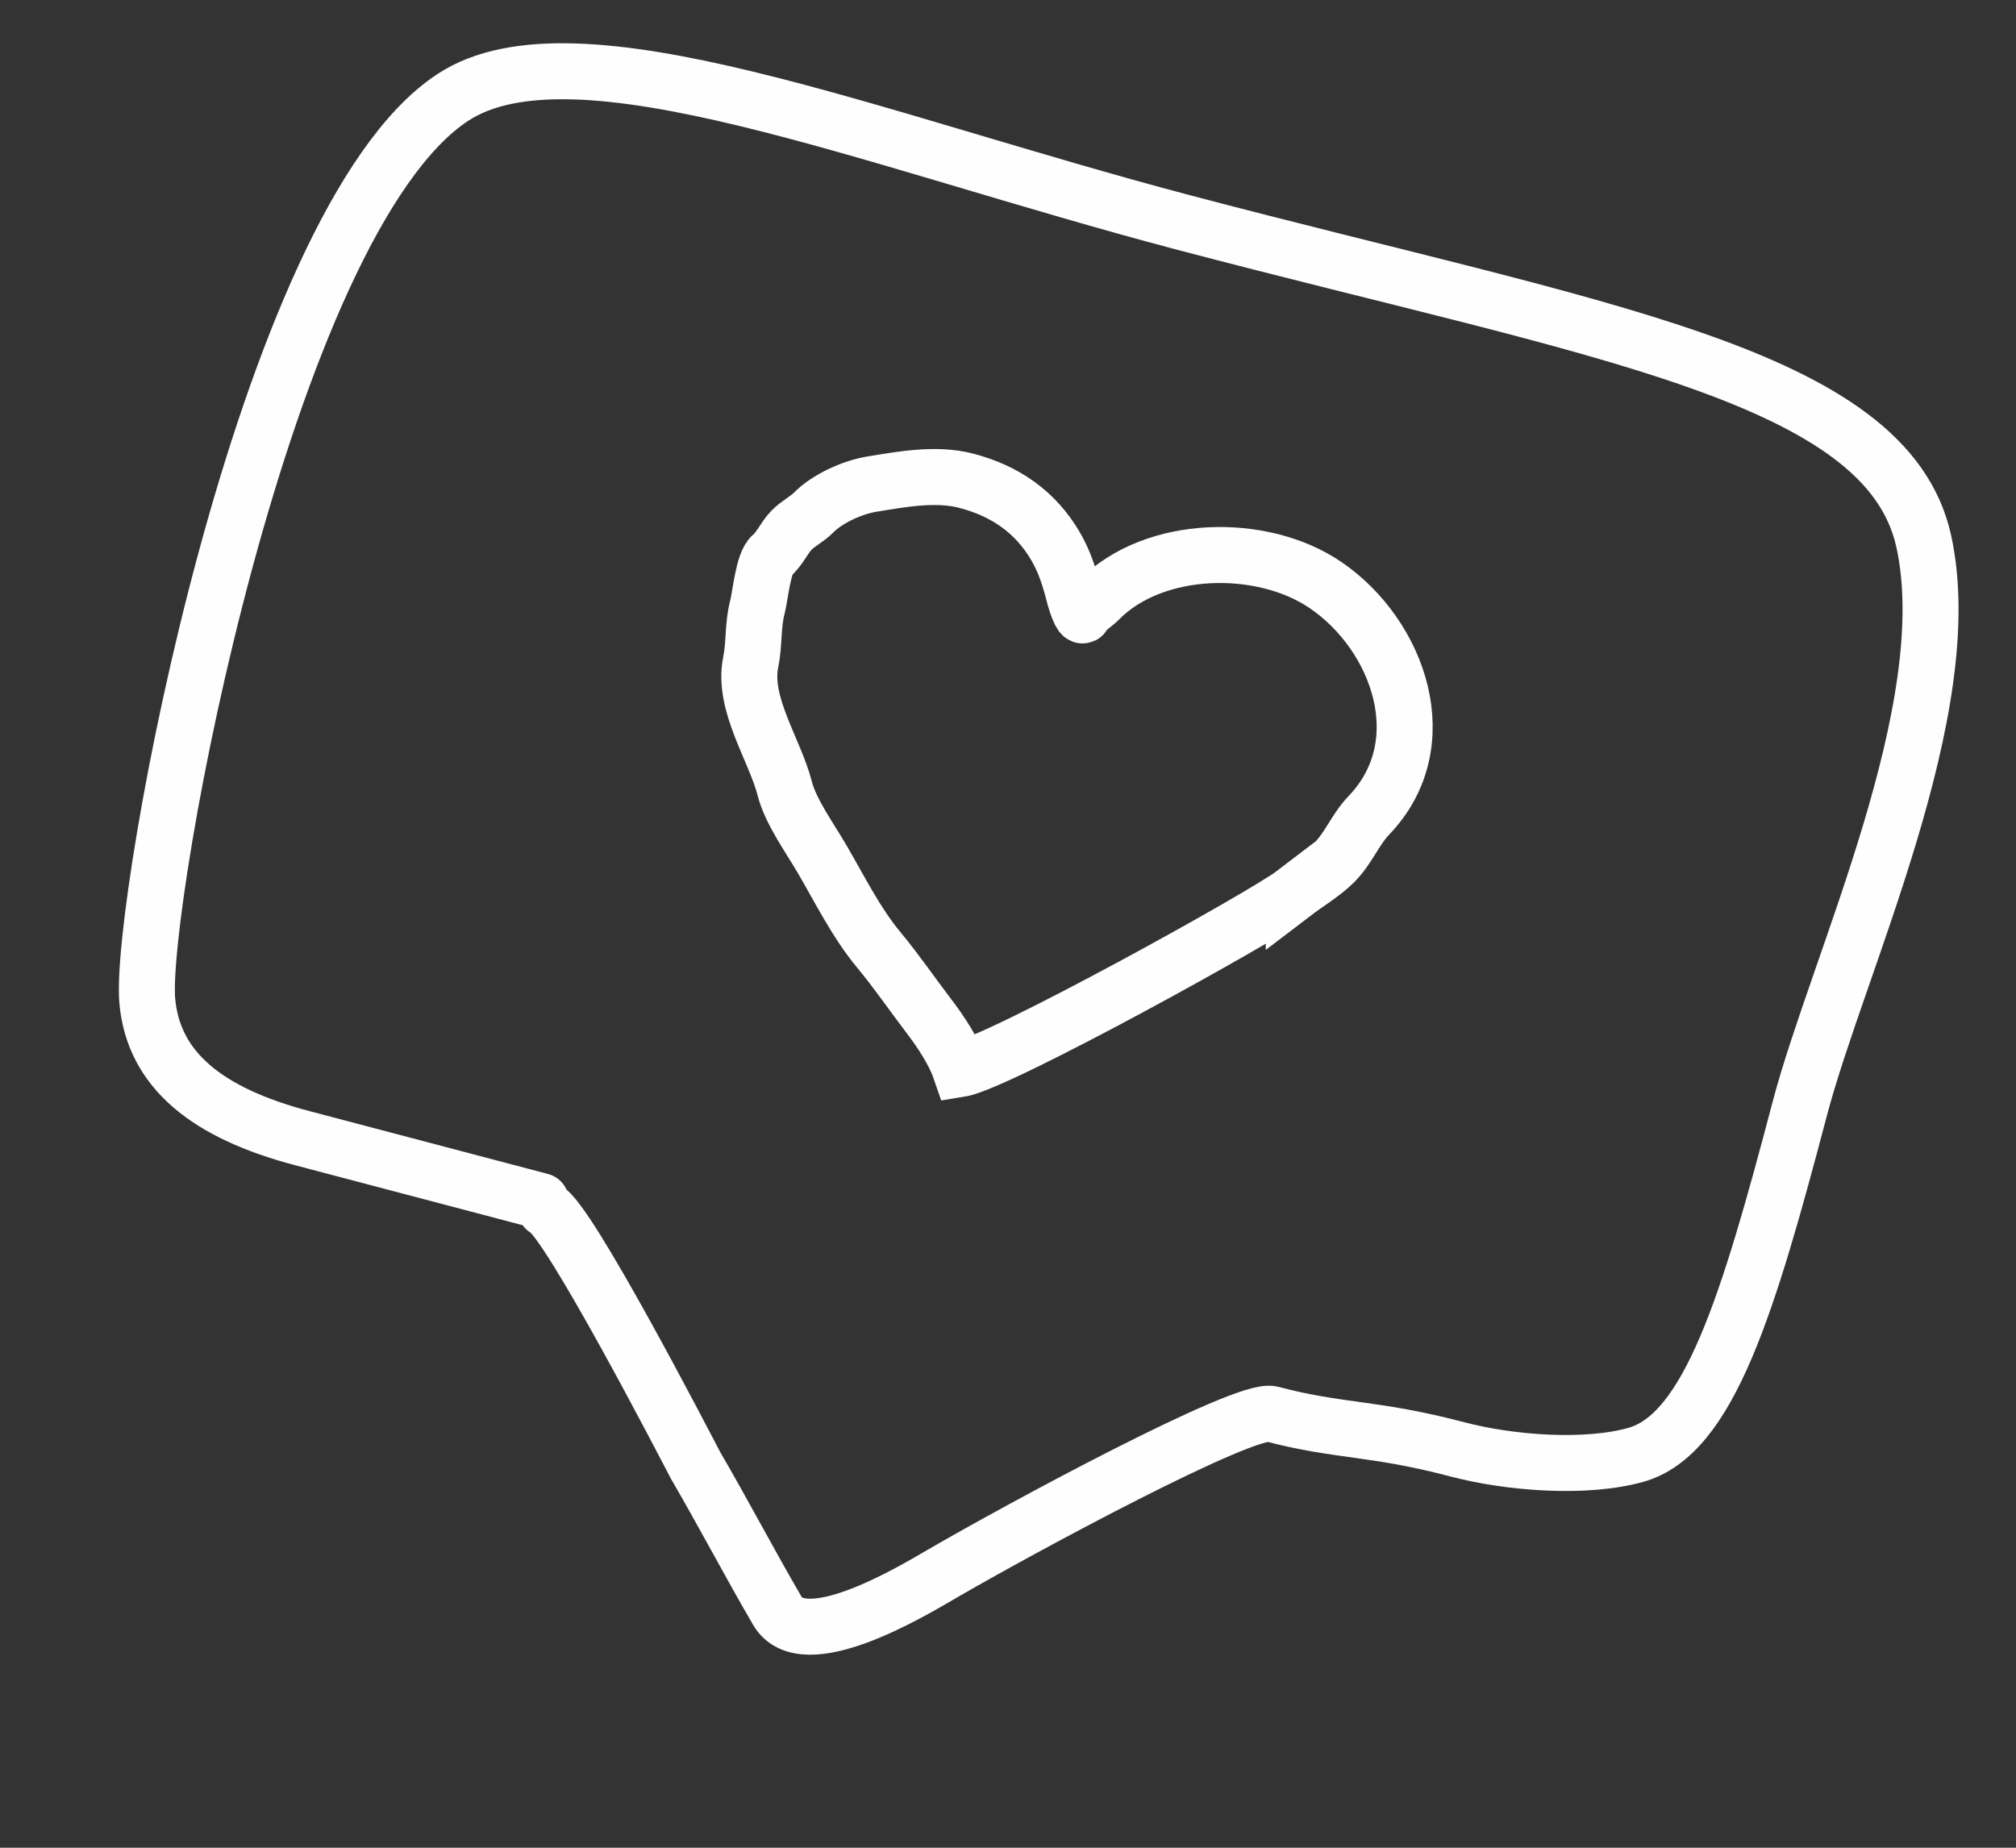 <?xml version="1.0" encoding="UTF-8"?> <svg xmlns="http://www.w3.org/2000/svg" width="72" height="66" fill="none"><rect width="100%" height="100%" fill="#333333" stroke="none"/><path stroke="#FEFEFF" stroke-linecap="round" stroke-width="2" d="M19.484 43.187c.776.312 4.992 8.457 5.354 9.15.995 1.708 1.932 3.499 2.923 5.199.942 1.617 4.746-.657 5.847-1.299 2.806-1.635 10.858-5.98 11.806-5.73 2.448.645 3.628.471 6.633 1.263 1.878.495 4.584.7 6.375.197 2.616-.735 4.012-5.368 5.857-12.37 1.37-5.2 5.74-14.296 4.426-20.265-1.314-5.97-11.623-7.481-26.398-11.375C31.031 4.985 20.545.614 16.175 3.478 9.378 7.934 4.955 32.333 5.26 35.75c.221 2.481 2.156 4.014 5.536 4.905l8.522 2.246"></path><path stroke="#FEFEFF" stroke-linecap="round" stroke-width="2" d="M46.206 31.909c-1.065.813-10.552 6.057-11.92 6.278-.216-.628-.704-1.36-1.108-1.889-.59-.773-1.162-1.609-1.788-2.363-.813-.979-1.393-2.159-2.034-3.258-.43-.738-1.119-1.686-1.33-2.513-.35-1.375-1.519-3.028-1.215-4.508.136-.665.068-1.32.237-1.96.105-.4.207-1.6.52-1.857.26-.21.44-.63.694-.894.232-.242.562-.399.795-.636.488-.496 1.386-.905 2.083-1.017 1.066-.173 2.288-.405 3.38-.117 1.38.363 2.463 1.11 3.182 2.343.332.57.512 1.165.677 1.814.03.117.232.771.314.633.136-.229.383-.357.57-.547 1.942-1.974 5.805-2.078 8.09-.512 2.596 1.778 3.992 5.657 1.533 8.22-.485.505-.726 1.18-1.246 1.695-.387.385-.982.743-1.434 1.088Z"></path></svg> 